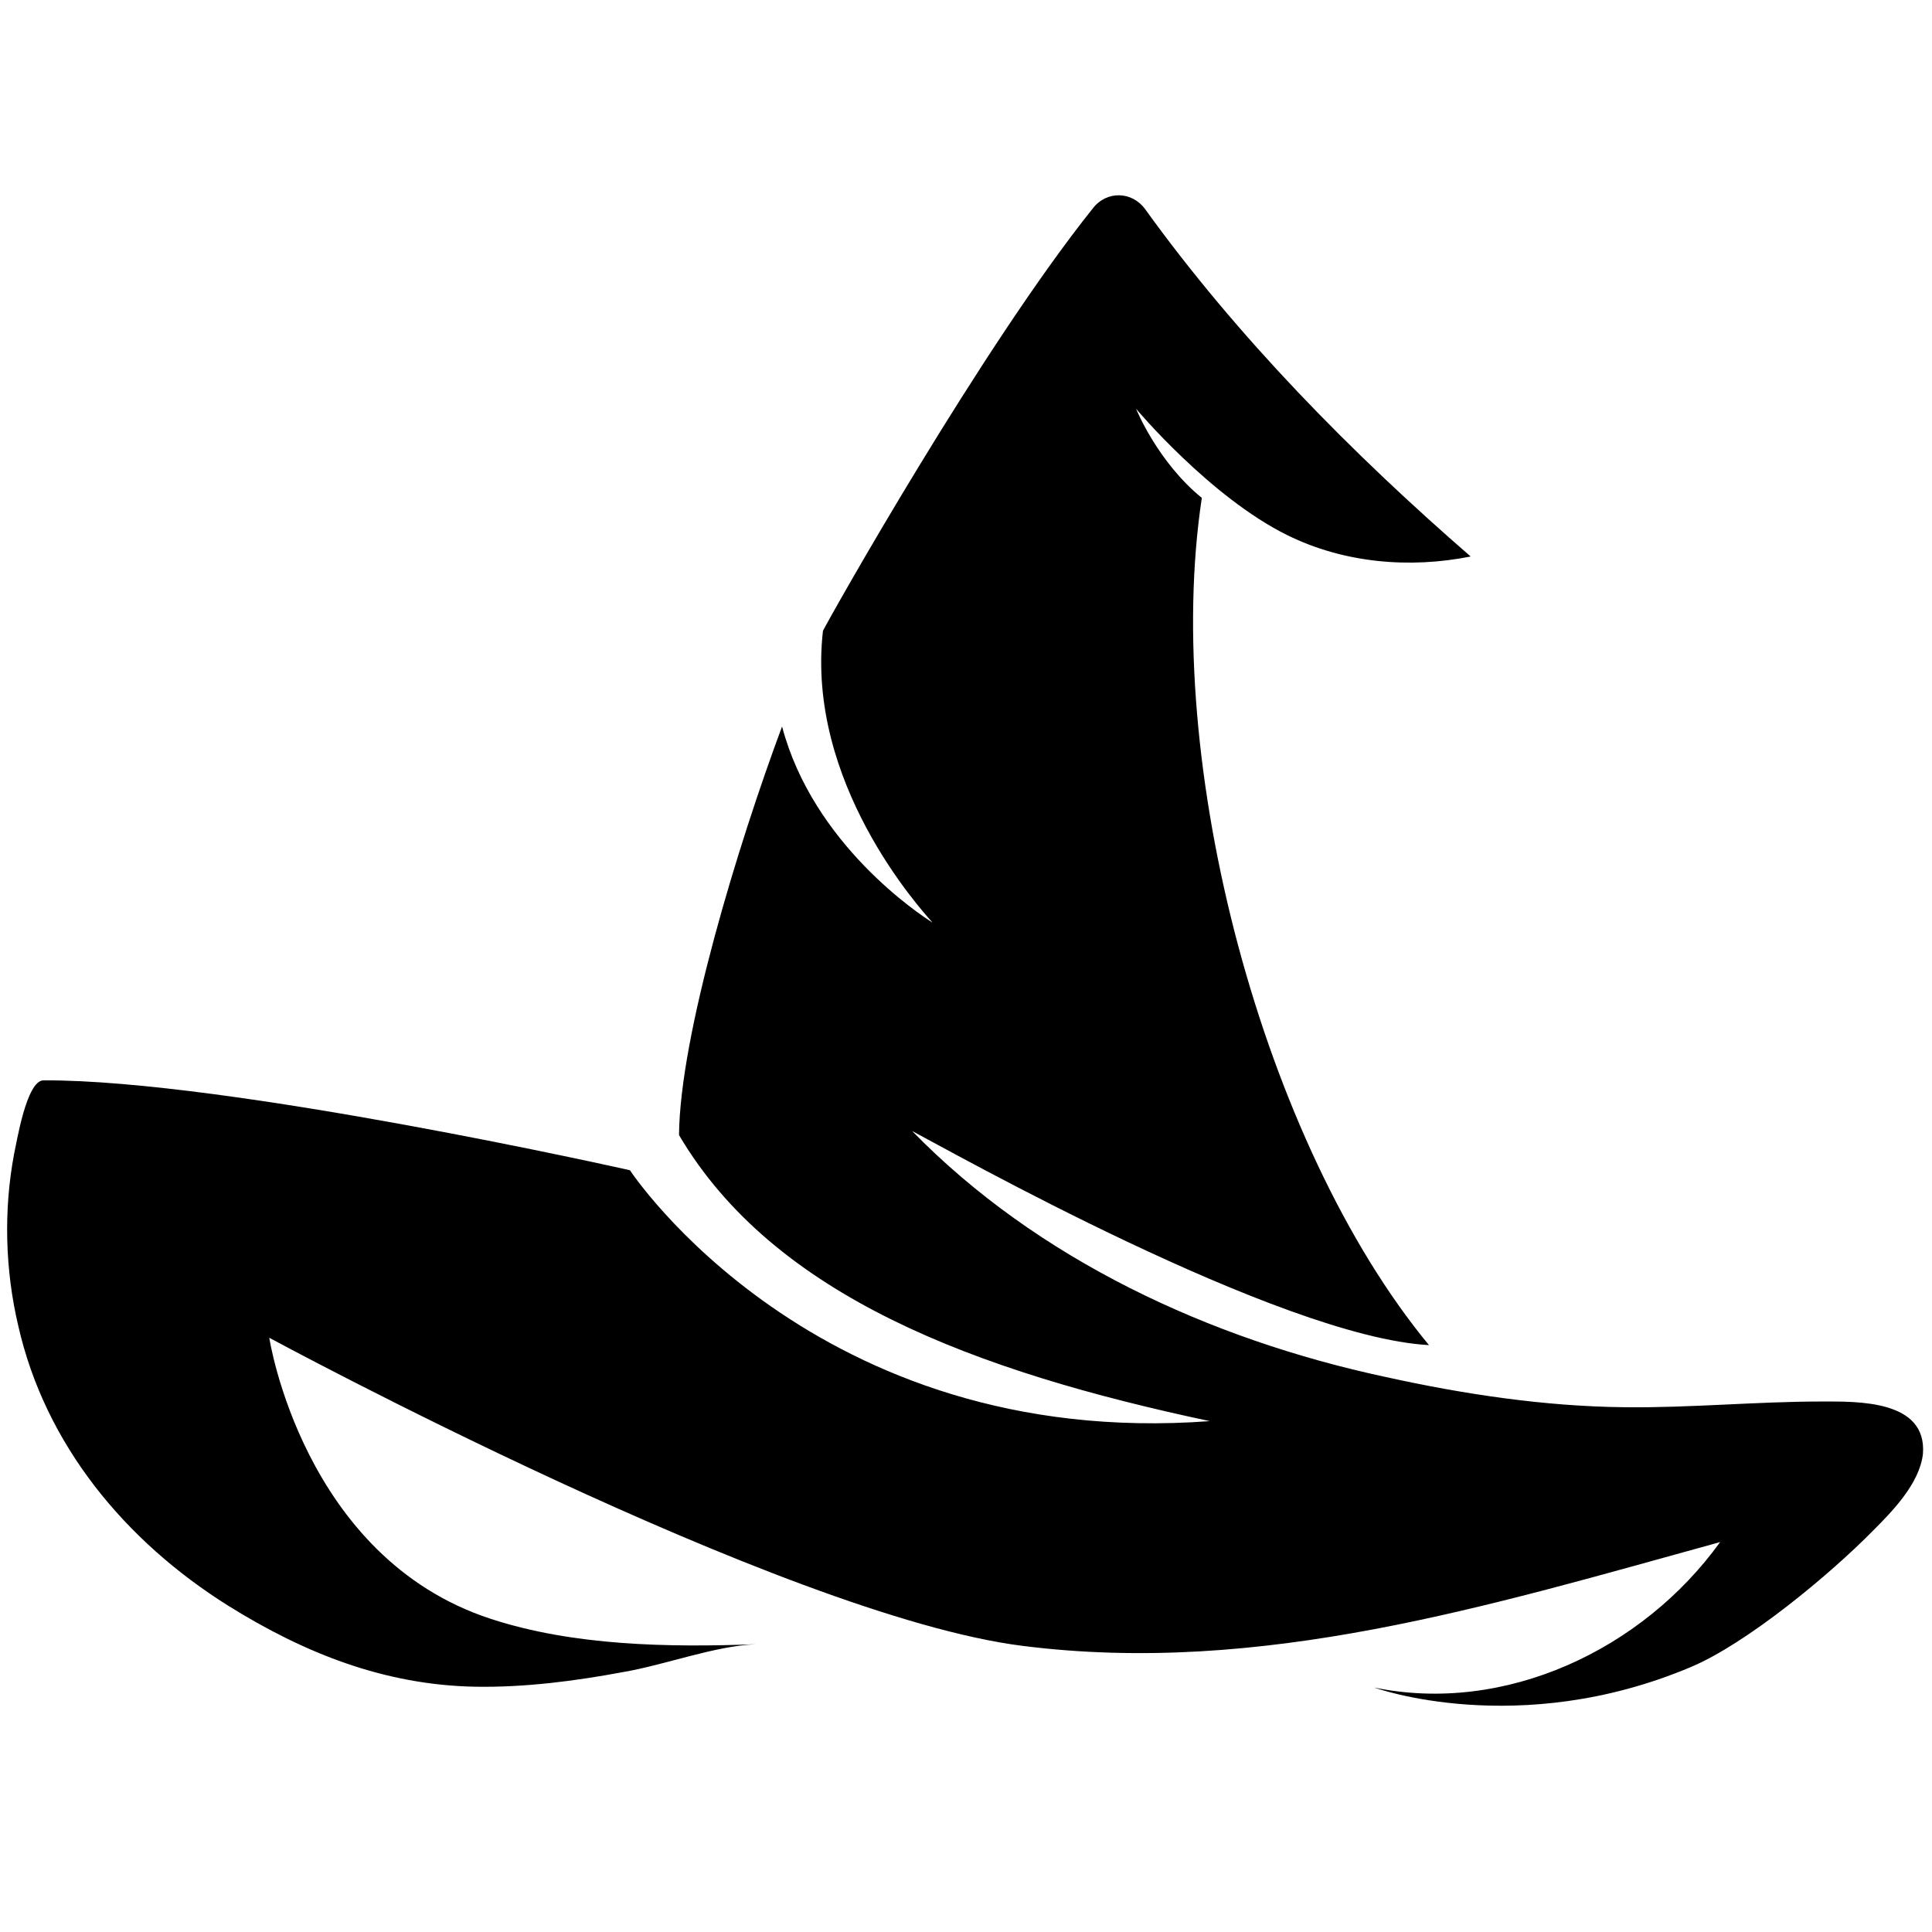 <svg xmlns="http://www.w3.org/2000/svg" xmlns:xlink="http://www.w3.org/1999/xlink" width="500" zoomAndPan="magnify" viewBox="0 0 375 375" height="500" preserveAspectRatio="xMidYMid meet"><g id="921ed437ea"><path style=" stroke:none;fill-rule:nonzero;fill:#000000;fill-opacity:1;" d="M 373.242 282.184 C 372.609 287.895 367.371 293.289 363.559 297.094 C 355.305 305.504 339.113 318.984 328.16 323.586 C 294.664 337.703 266.727 327.551 266.727 327.551 C 292.125 332.785 318.793 320.254 333.875 299.316 C 288.949 311.688 244.82 325.332 198.469 319.461 C 151.957 313.594 52.266 259.66 52.266 259.66 C 52.266 259.66 58.773 302.328 95.285 314.227 C 111.316 319.461 129.73 319.777 146.719 319.145 C 138.781 319.461 129.254 323.109 121 324.539 C 111.637 326.281 101.953 327.551 92.27 327.391 C 74.648 327.074 59.09 320.891 44.328 311.688 C 24.328 299.156 8.77 280.441 3.531 257.281 C 0.992 246.496 0.676 234.914 2.738 223.969 C 3.215 221.906 5.117 209.695 8.453 209.695 C 44.168 209.535 122.27 227.141 122.27 227.141 C 122.27 227.141 157.988 281.551 234.82 275.84 C 189.262 266.164 150.211 251.57 131.797 220.32 C 131.953 200.969 143.227 164.012 151.797 141.012 C 157.828 163.852 178.465 177.492 181.008 179.078 C 178.465 176.223 156.402 151.797 159.734 122.449 C 161.164 119.598 190.531 67.41 212.121 40.441 C 214.816 36.953 219.738 37.113 222.277 40.602 C 240.219 65.504 262.441 88.031 285.457 108.016 C 273.555 110.395 260.859 109.289 249.898 103.891 C 234.875 96.496 220.508 79.34 220.508 79.34 C 220.508 79.34 224.668 89.648 233.273 96.641 C 225.496 148.035 245.137 222.062 277.363 261.086 C 248.312 259.5 184.023 223.172 177.039 219.527 C 201.324 244.43 234.82 259.973 268.949 267.27 C 284.031 270.602 299.746 272.98 315.301 273.141 C 328 273.297 340.859 272.031 353.719 272.031 C 360.543 272.031 374.039 271.711 373.242 282.184 Z M 373.242 282.184 "></path></g></svg>